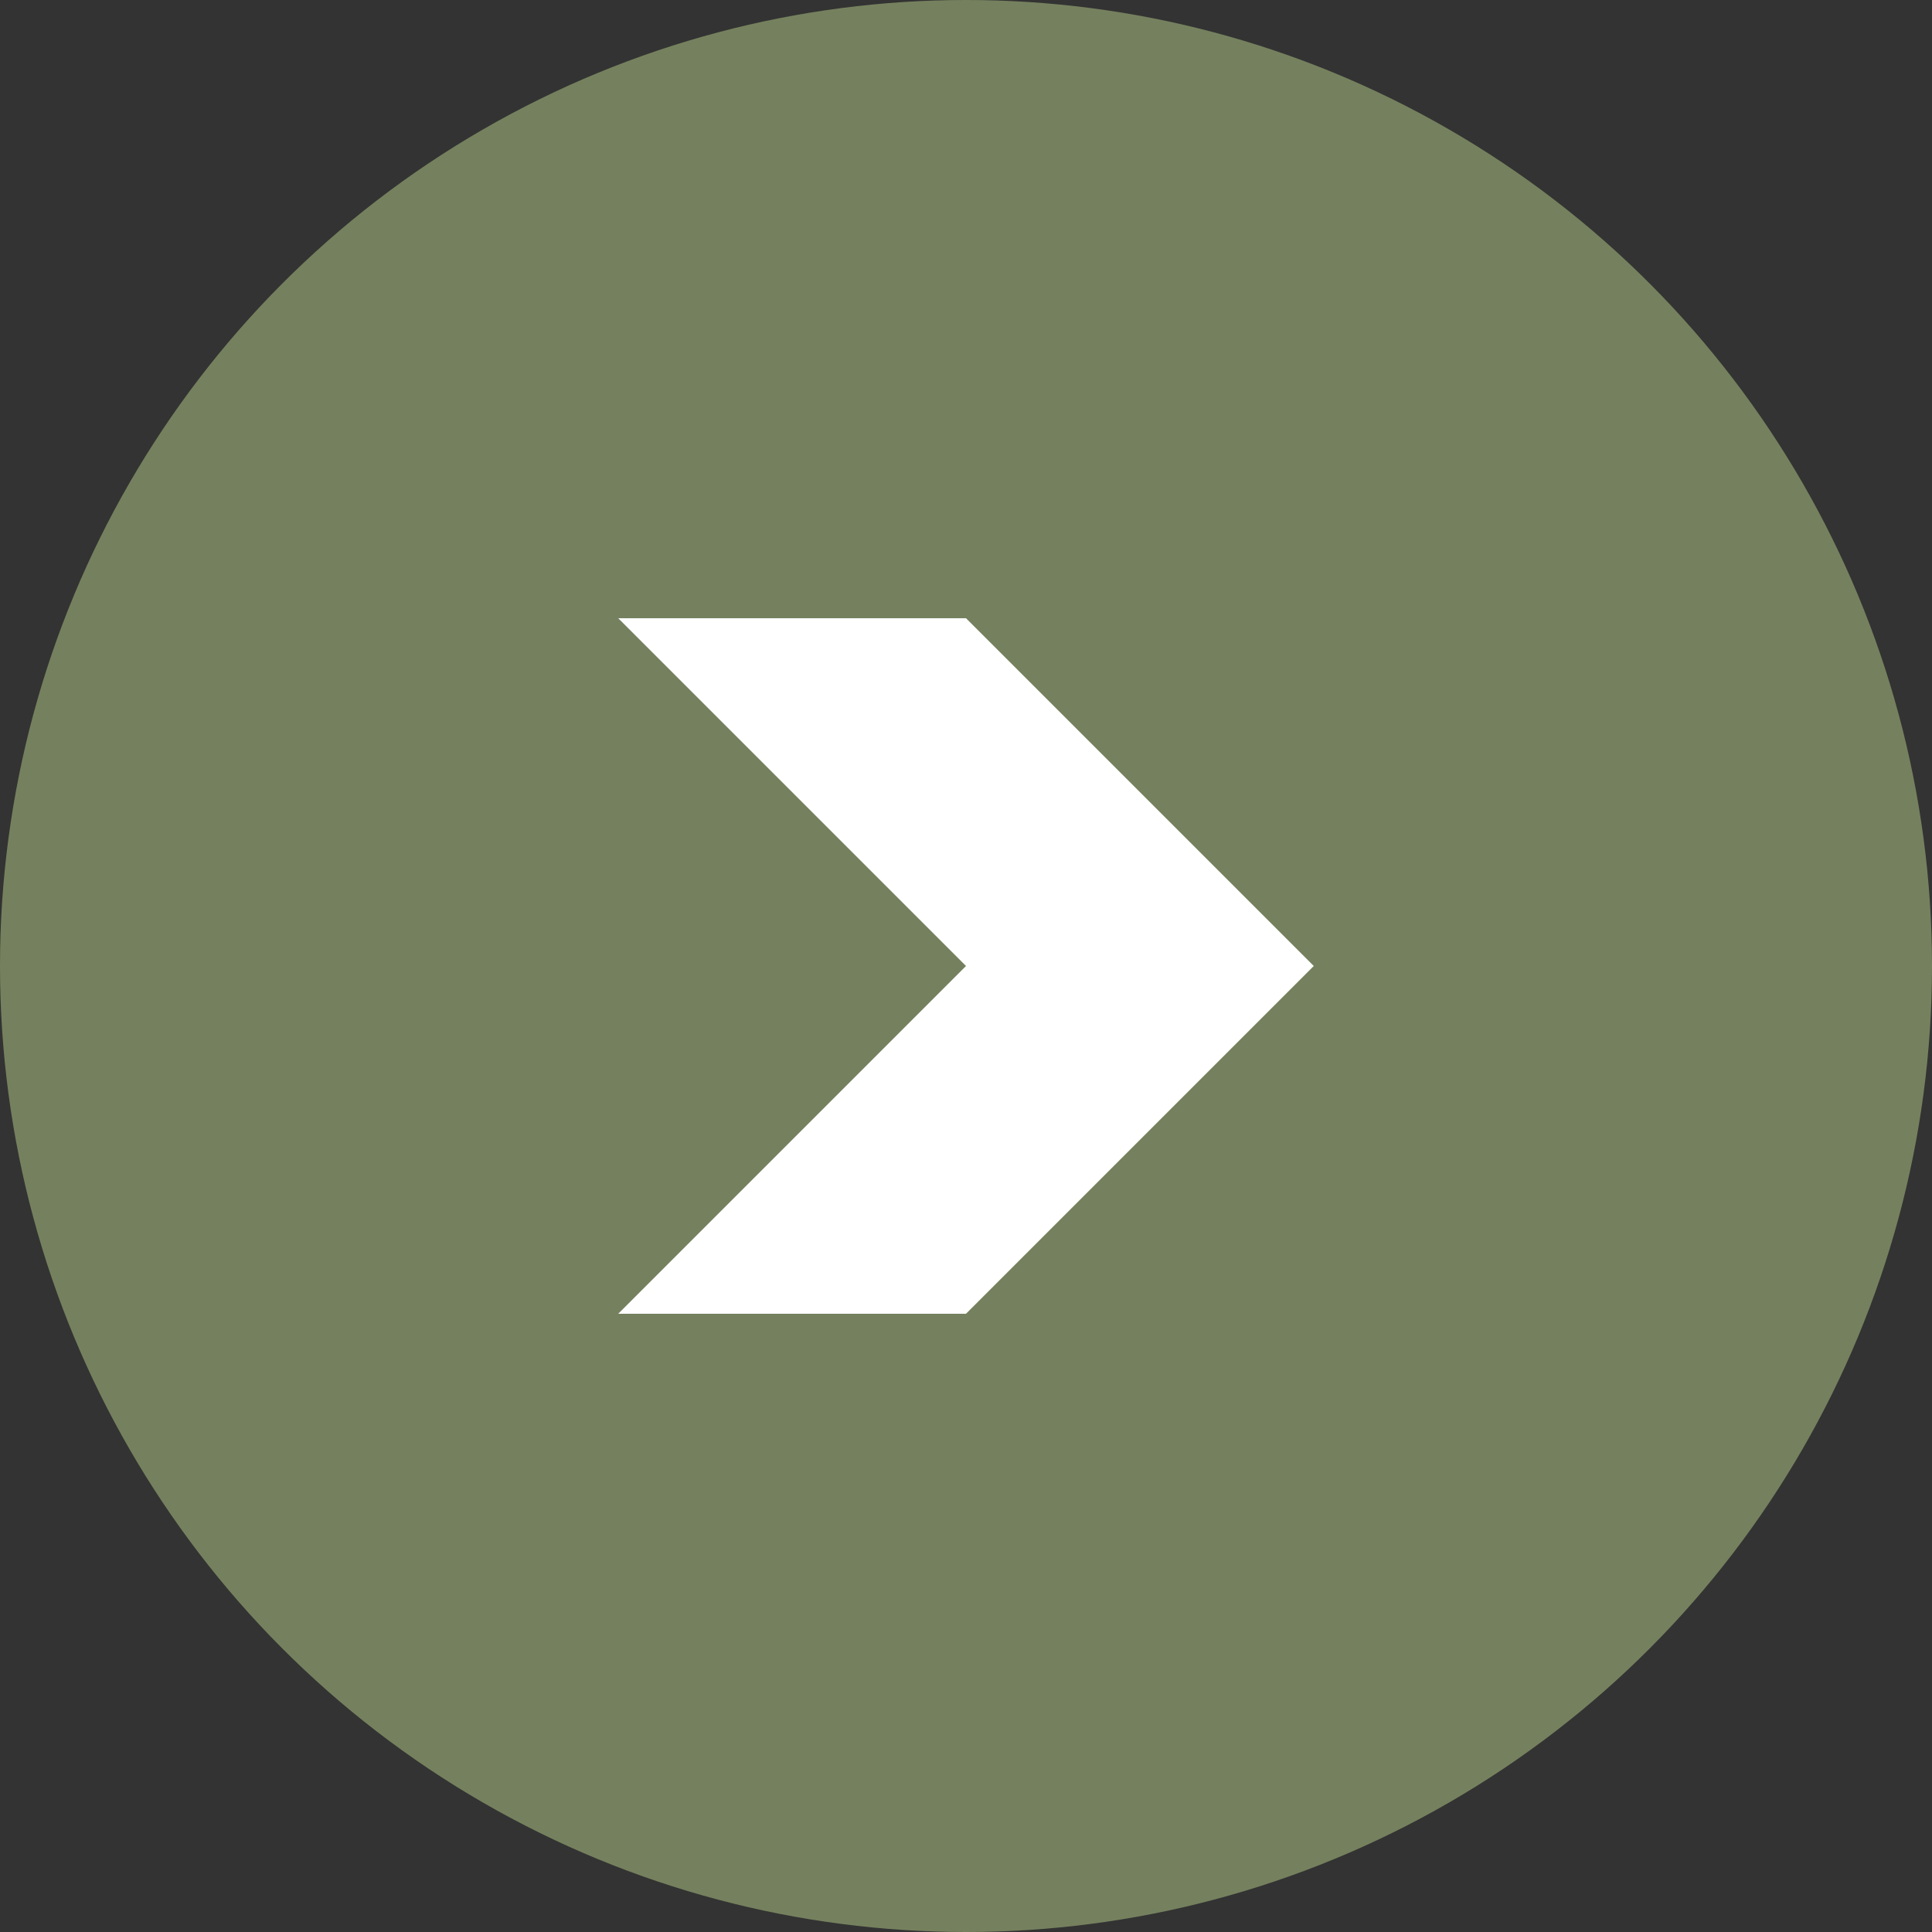 <svg width="50" height="50" viewBox="0 0 50 50" fill="none" xmlns="http://www.w3.org/2000/svg">
<rect x="0" y="0" width="50" height="50" fill="#333333" stroke="none"/>
<circle cx="25" cy="25" r="25" fill="#75815E"/>
<path d="M25 34L16 34L25 25L16 16L25 16L34 25L25 34Z" fill="white"/>
</svg>
